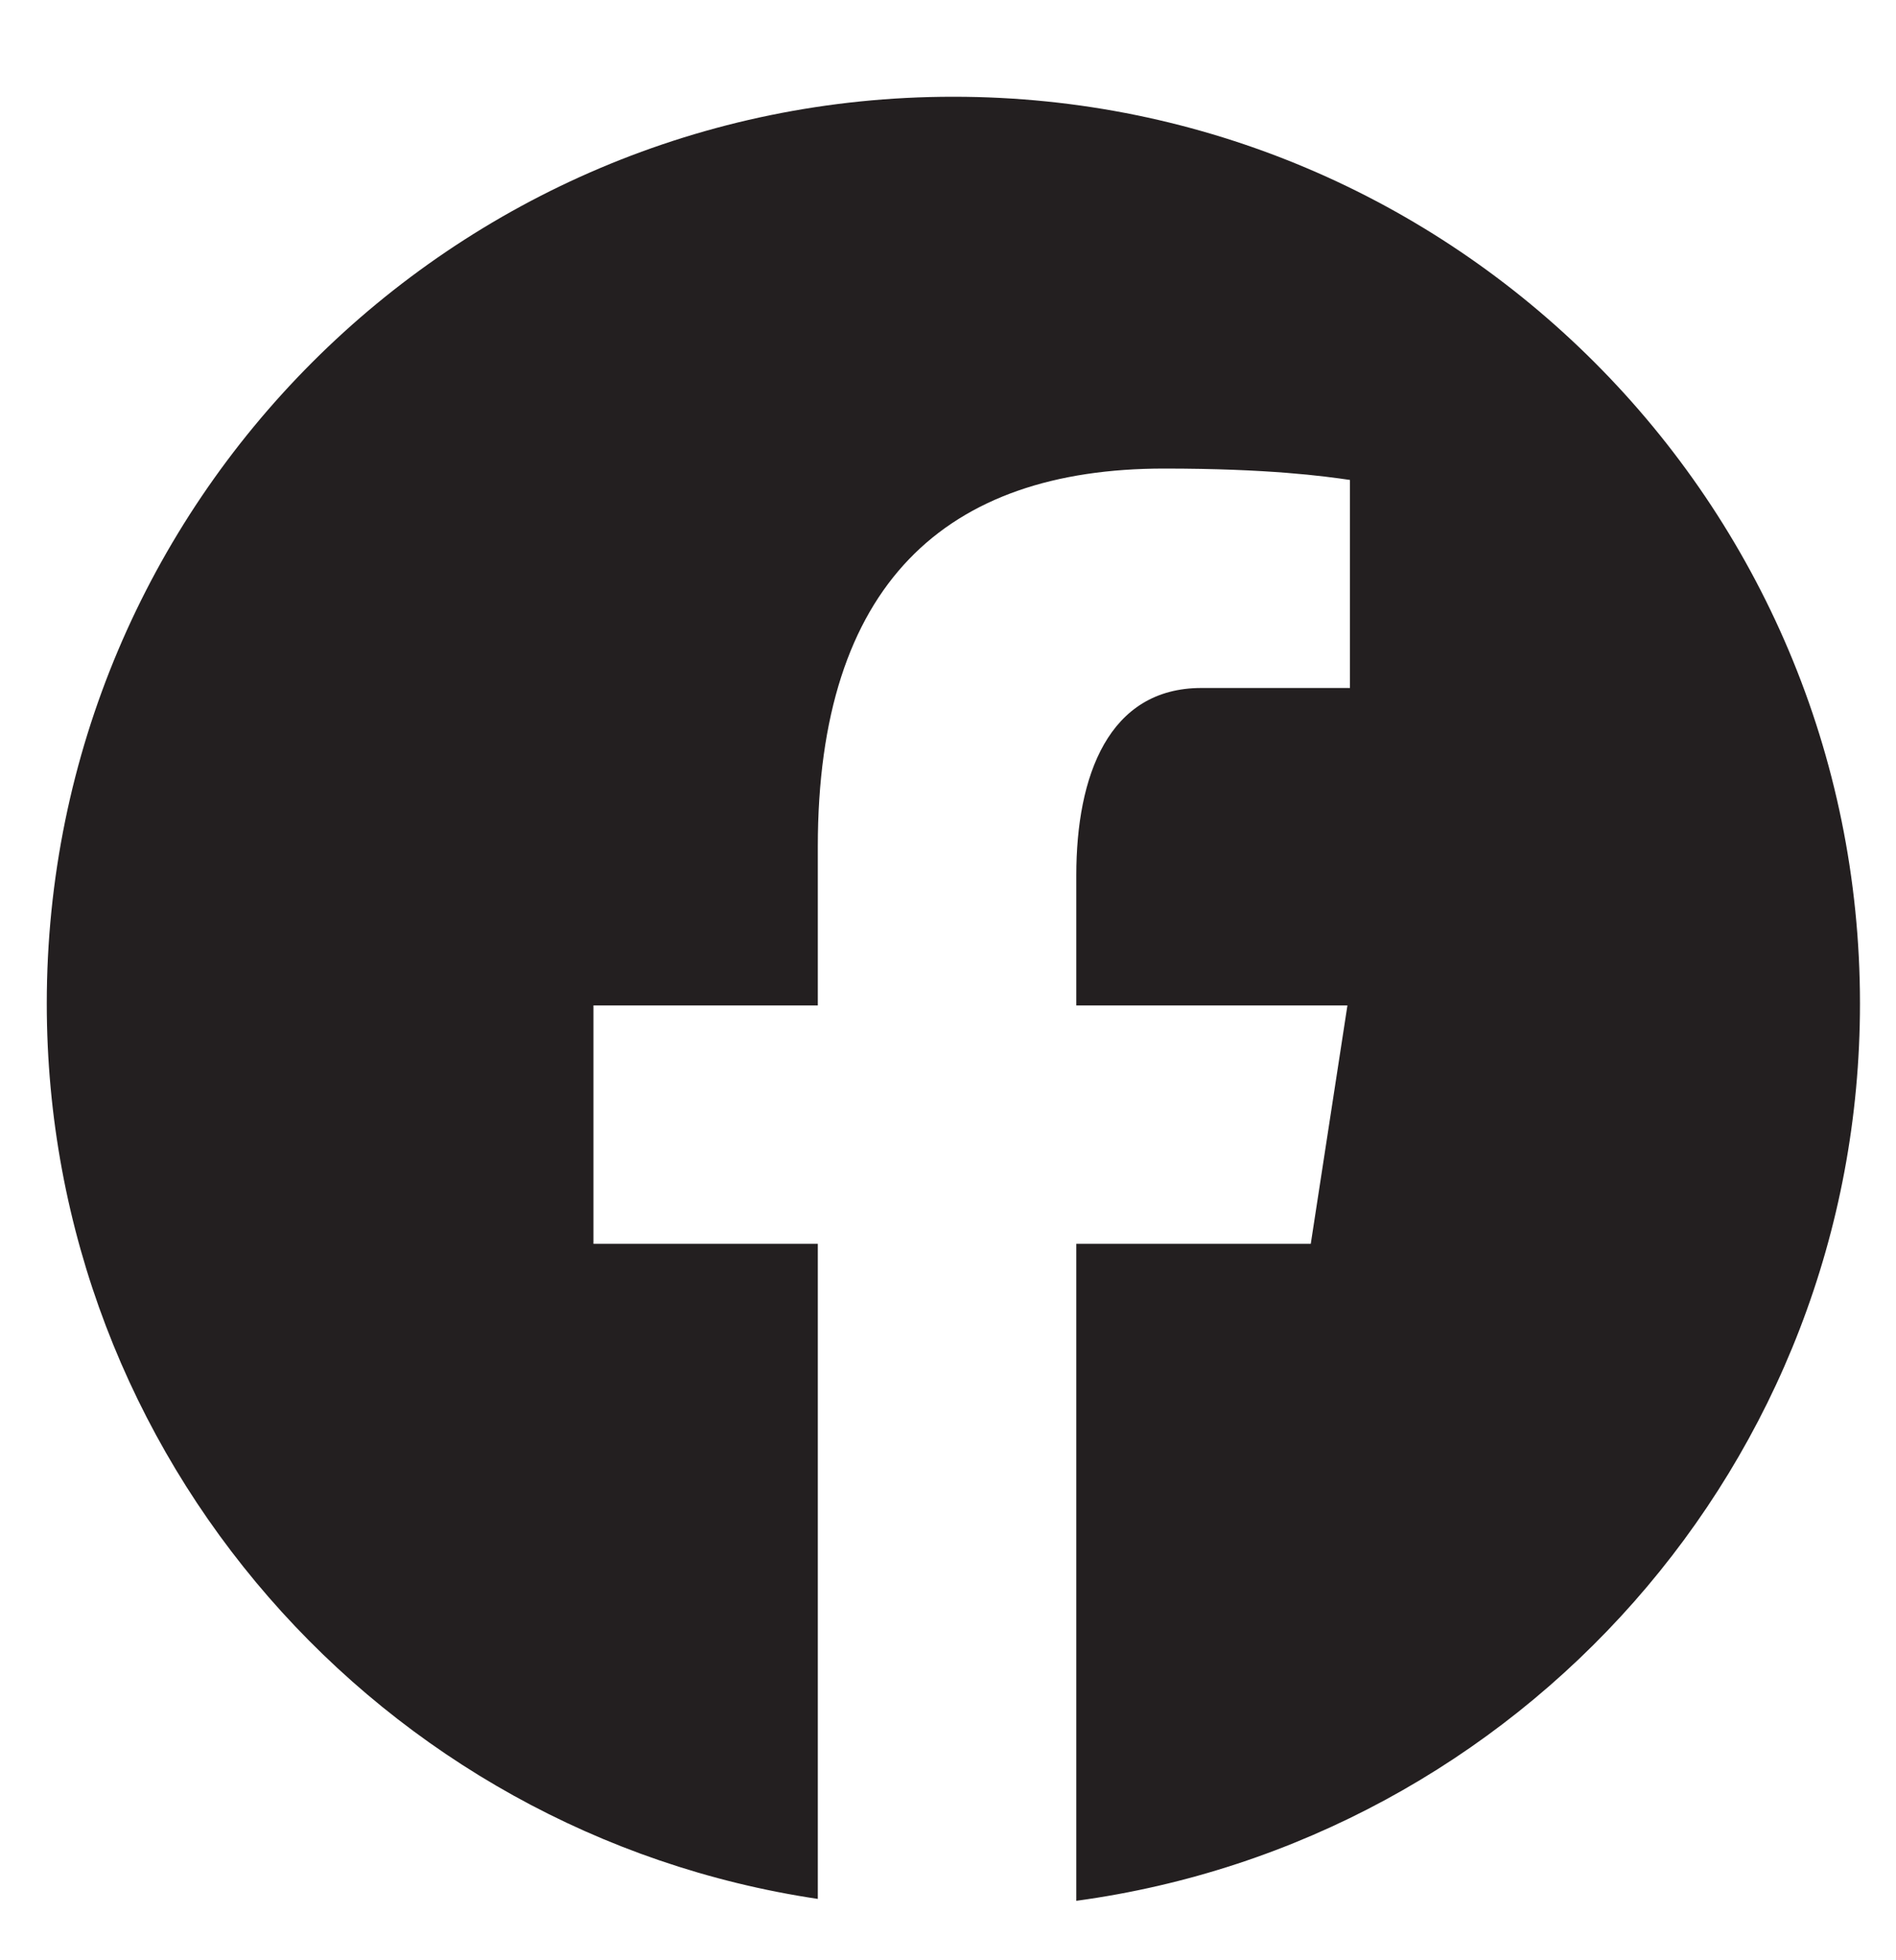<svg viewBox="0 0 30 31" xmlns="http://www.w3.org/2000/svg" data-name="Layer 1" id="Layer_1">
  <defs>
    <style>
      .cls-1 {
        fill: #231f20;
        stroke-width: 0px;
      }
    </style>
  </defs>
  <path d="M15.08,1.53C7.16,1.53.74,7.95.74,15.87c0,7.19,5.3,13.13,12.2,14.16v-10.36h-3.55v-3.77h3.55v-2.51c0-4.15,2.02-5.98,5.48-5.98,1.65,0,2.53.12,2.94.18v3.29h-2.35c-1.47,0-1.98,1.39-1.98,2.96v2.06h4.29l-.58,3.77h-3.71v10.39c7-.95,12.4-6.93,12.4-14.19,0-7.92-6.42-14.34-14.34-14.34Z" class="cls-1"></path>
</svg>